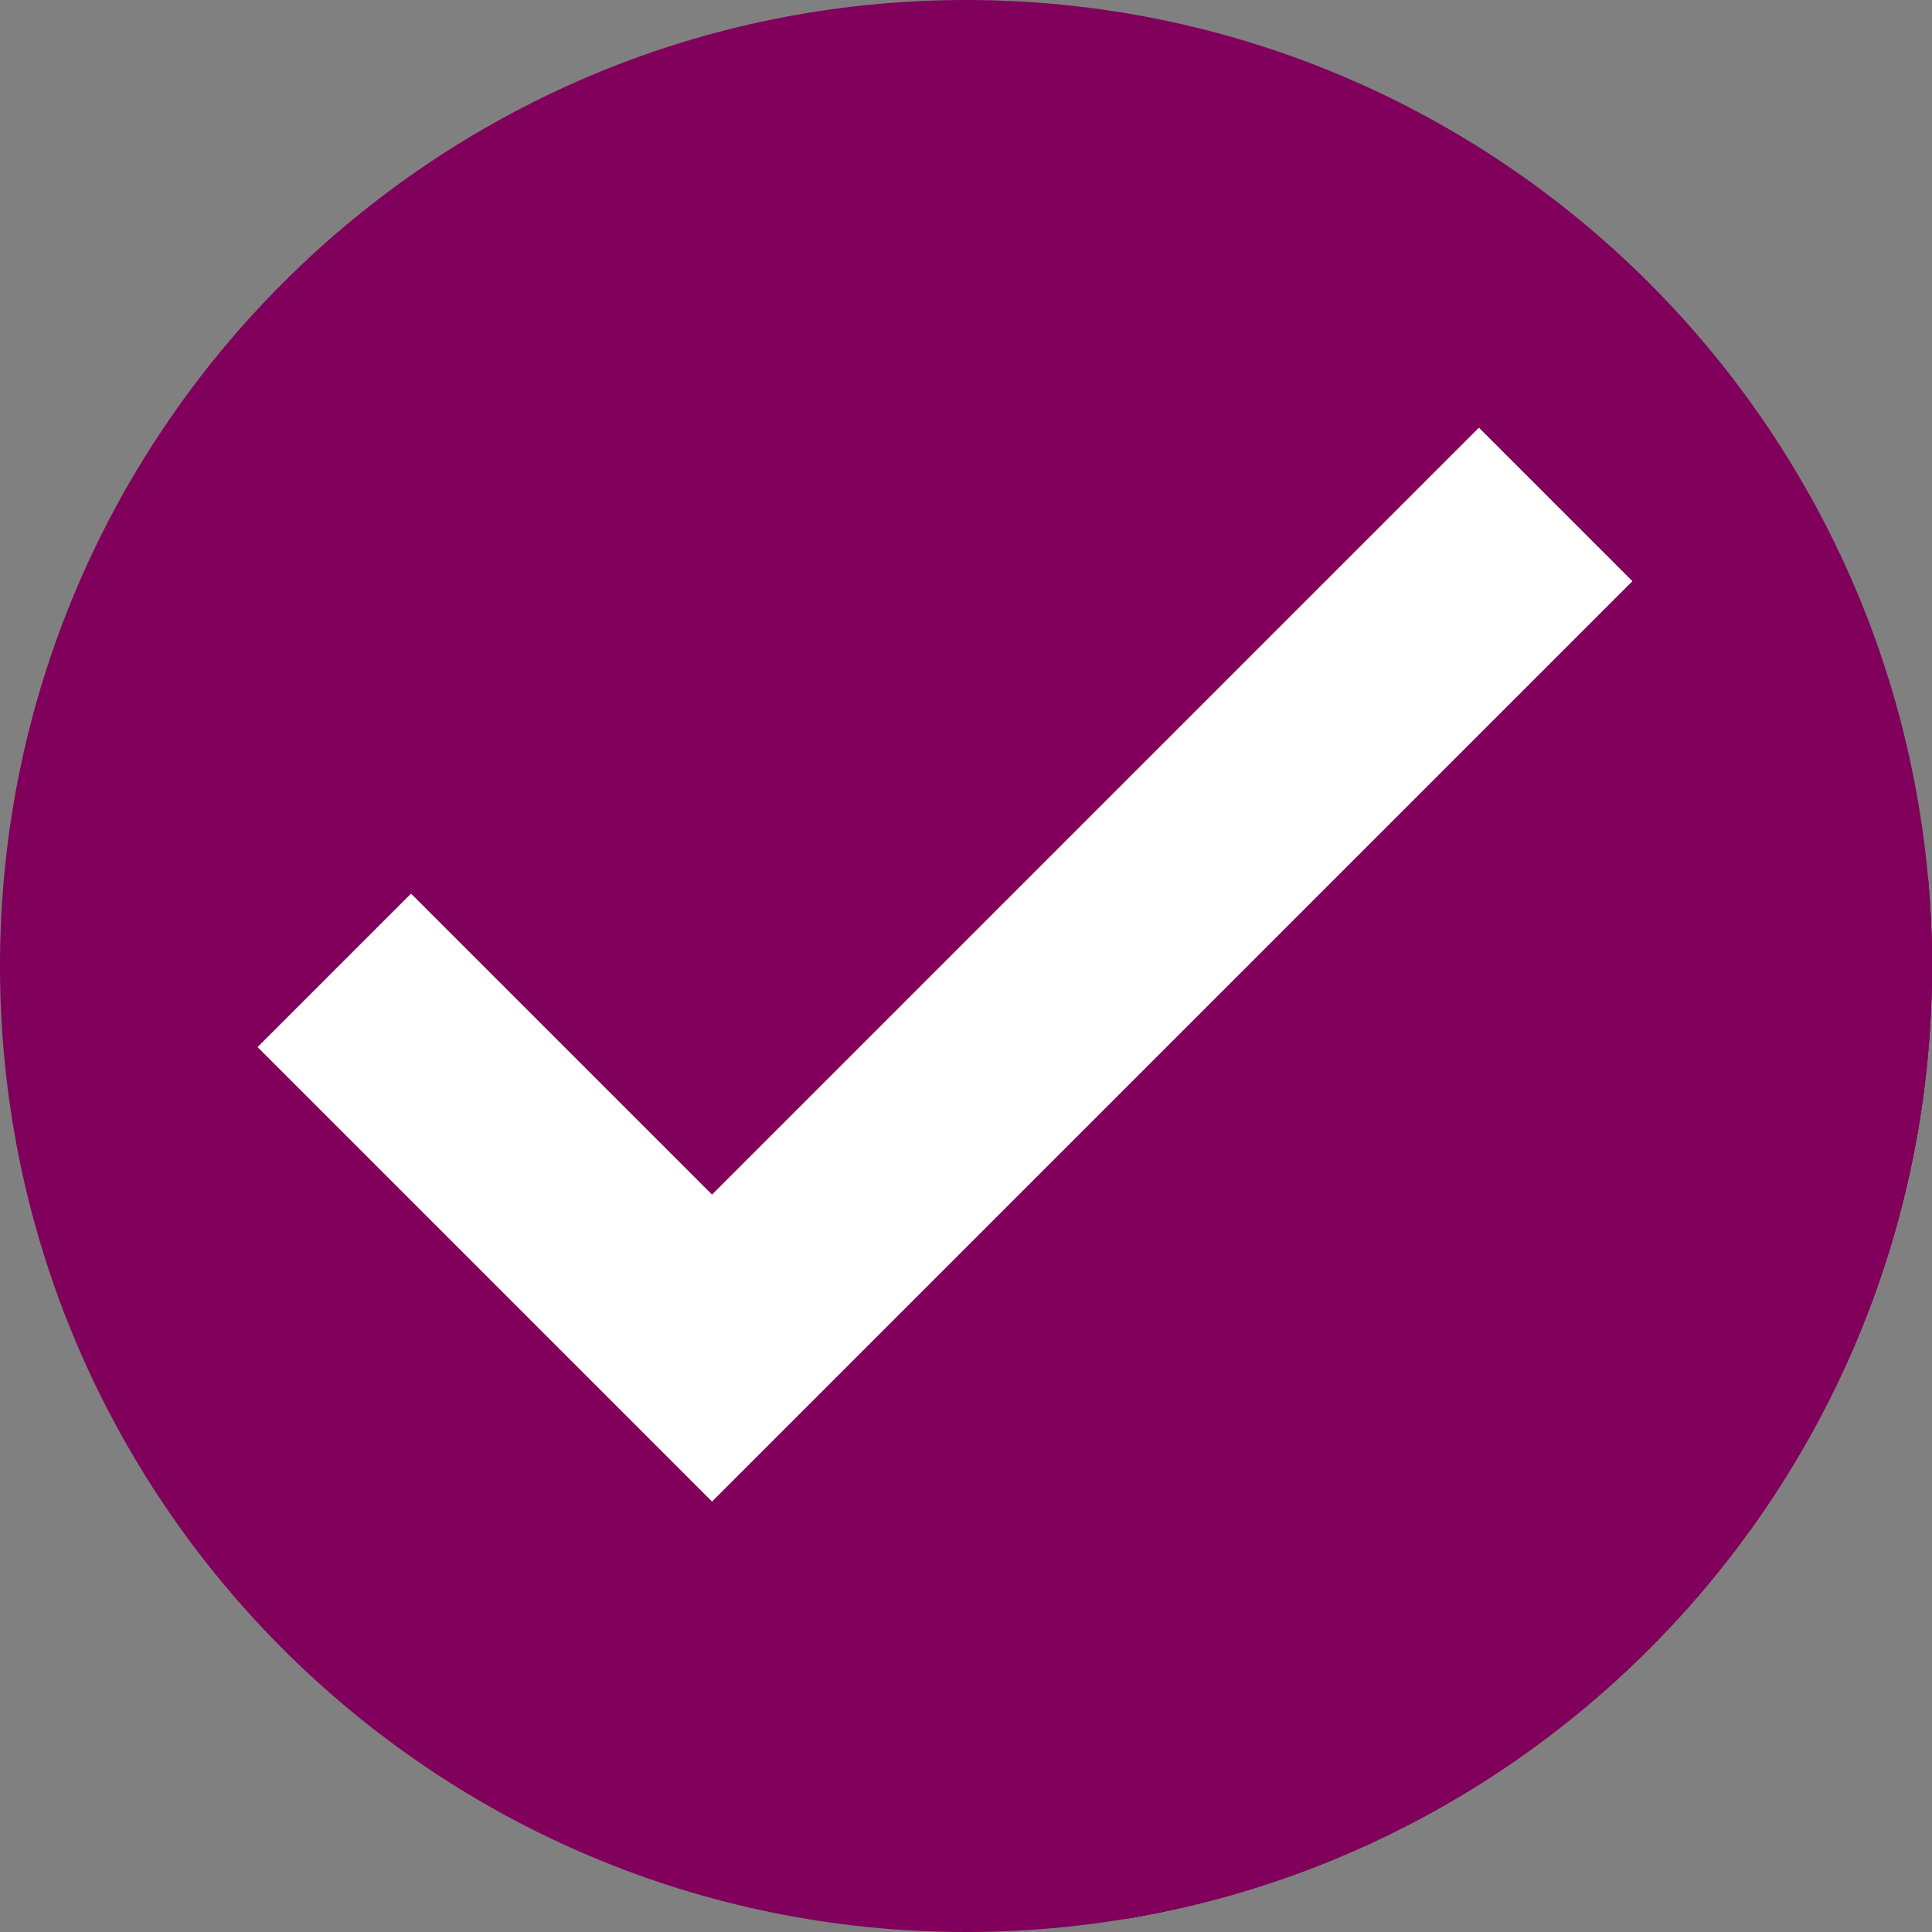 <?xml version="1.0" encoding="UTF-8" standalone="no"?><svg xmlns="http://www.w3.org/2000/svg" xmlns:xlink="http://www.w3.org/1999/xlink" fill="#000000" height="1000" preserveAspectRatio="xMidYMid meet" version="1" viewBox="0.0 0.0 1000.0 1000.0" width="1000" zoomAndPan="magnify"><rect x="0.0" y="0.0" width="1000.0" height="1000.0" fill="#808080" stroke="none"/><g><g id="change1_1"><path d="M 1000 500 C 1000 776.145 776.145 1000 500 1000 C 223.855 1000 0 776.145 0 500 C 0 223.855 223.855 0 500 0 C 776.145 0 1000 223.855 1000 500" fill="#80005b"/></g><g id="change1_2"><path d="M 1000 500 C 1000 484.836 999.324 469.828 998.004 455.008 L 775.594 232.598 L 298.891 709.301 L 582.77 993.18 C 819.523 953.738 1000 747.945 1000 500" fill="#80005b"/></g><g id="change2_1"><path d="M 582.77 993.18 L 298.891 709.301 L 775.594 232.598 L 998.004 455.008 C 999.324 469.828 1000 484.836 1000 500 C 1000 747.945 819.523 953.738 582.77 993.18" fill="#80005b"/></g><g id="change3_1"><path d="M 844.93 300.812 L 765.48 221.363 L 368.539 618.305 L 212.758 462.523 L 133.309 541.973 L 368.539 777.203 L 844.93 300.812" fill="#ffffff"/></g></g></svg>